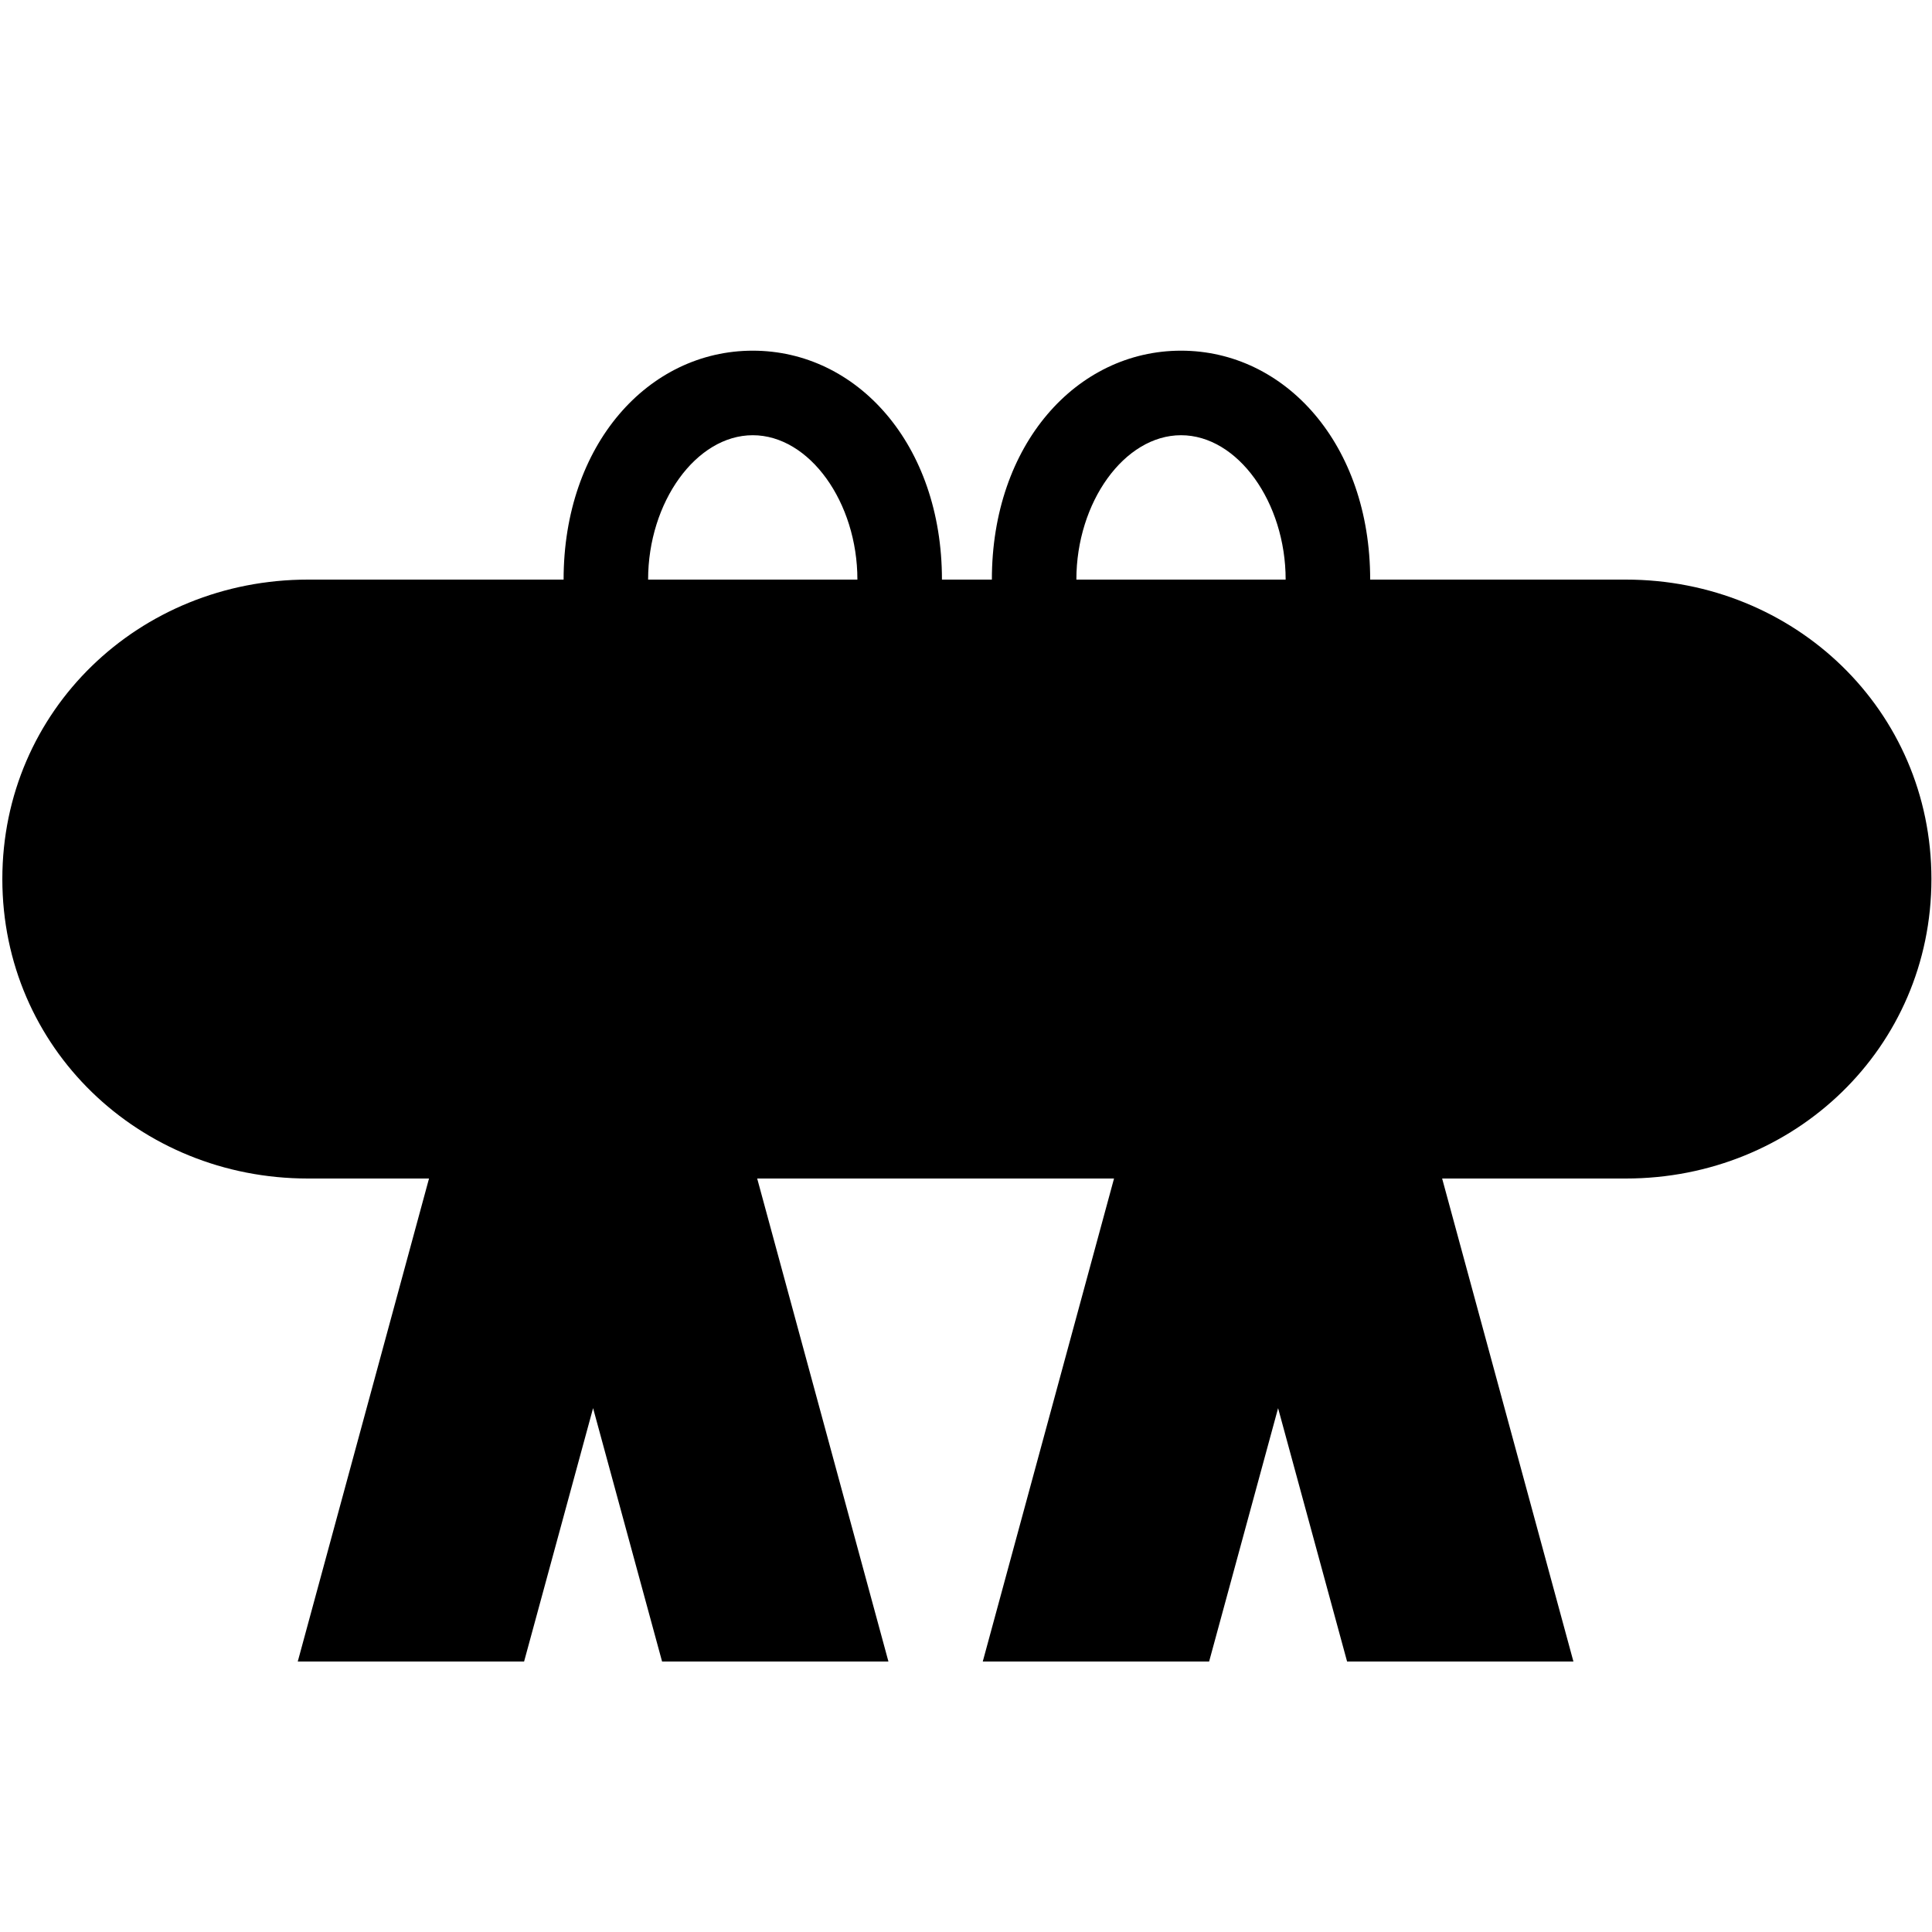 <?xml version="1.0" encoding="utf-8"?>
<!-- Generator: Adobe Illustrator 16.0.0, SVG Export Plug-In . SVG Version: 6.00 Build 0)  -->
<!DOCTYPE svg PUBLIC "-//W3C//DTD SVG 1.1//EN" "http://www.w3.org/Graphics/SVG/1.1/DTD/svg11.dtd">
<svg version="1.1" id="Layer_1" xmlns="http://www.w3.org/2000/svg" xmlns:xlink="http://www.w3.org/1999/xlink" x="0px" y="0px"
	 width="100px" height="100px" viewBox="0 0 100 100" enable-background="new 0 0 100 100" xml:space="preserve">
<path d="M84.154,30H70.92c0-7-4.394-11.849-9.79-11.849C55.73,18.151,51.339,23,51.339,30h-2.584c0-7-4.394-11.849-9.792-11.849
	c-5.398,0-9.791,4.849-9.791,11.849H15.939C7.203,30,0.121,36.763,0.121,45.499C0.121,54.236,7.203,61,15.939,61h6.267l-6.794,25
	h11.715l3.571-13.115L34.269,86h11.716l-6.793-25h18.47l-6.794,25h11.716l3.57-13.113L69.725,86H81.44l-6.795-25h9.509
	c8.734,0,15.816-6.764,15.816-15.501C99.971,36.763,92.889,30,84.154,30z M38.963,22.527c2.936,0,5.416,3.473,5.416,7.473H33.546
	C33.546,26,36.028,22.527,38.963,22.527z M61.13,22.527c2.937,0,5.415,3.473,5.415,7.473H55.713
	C55.713,26,58.194,22.527,61.13,22.527z"/>
</svg>

